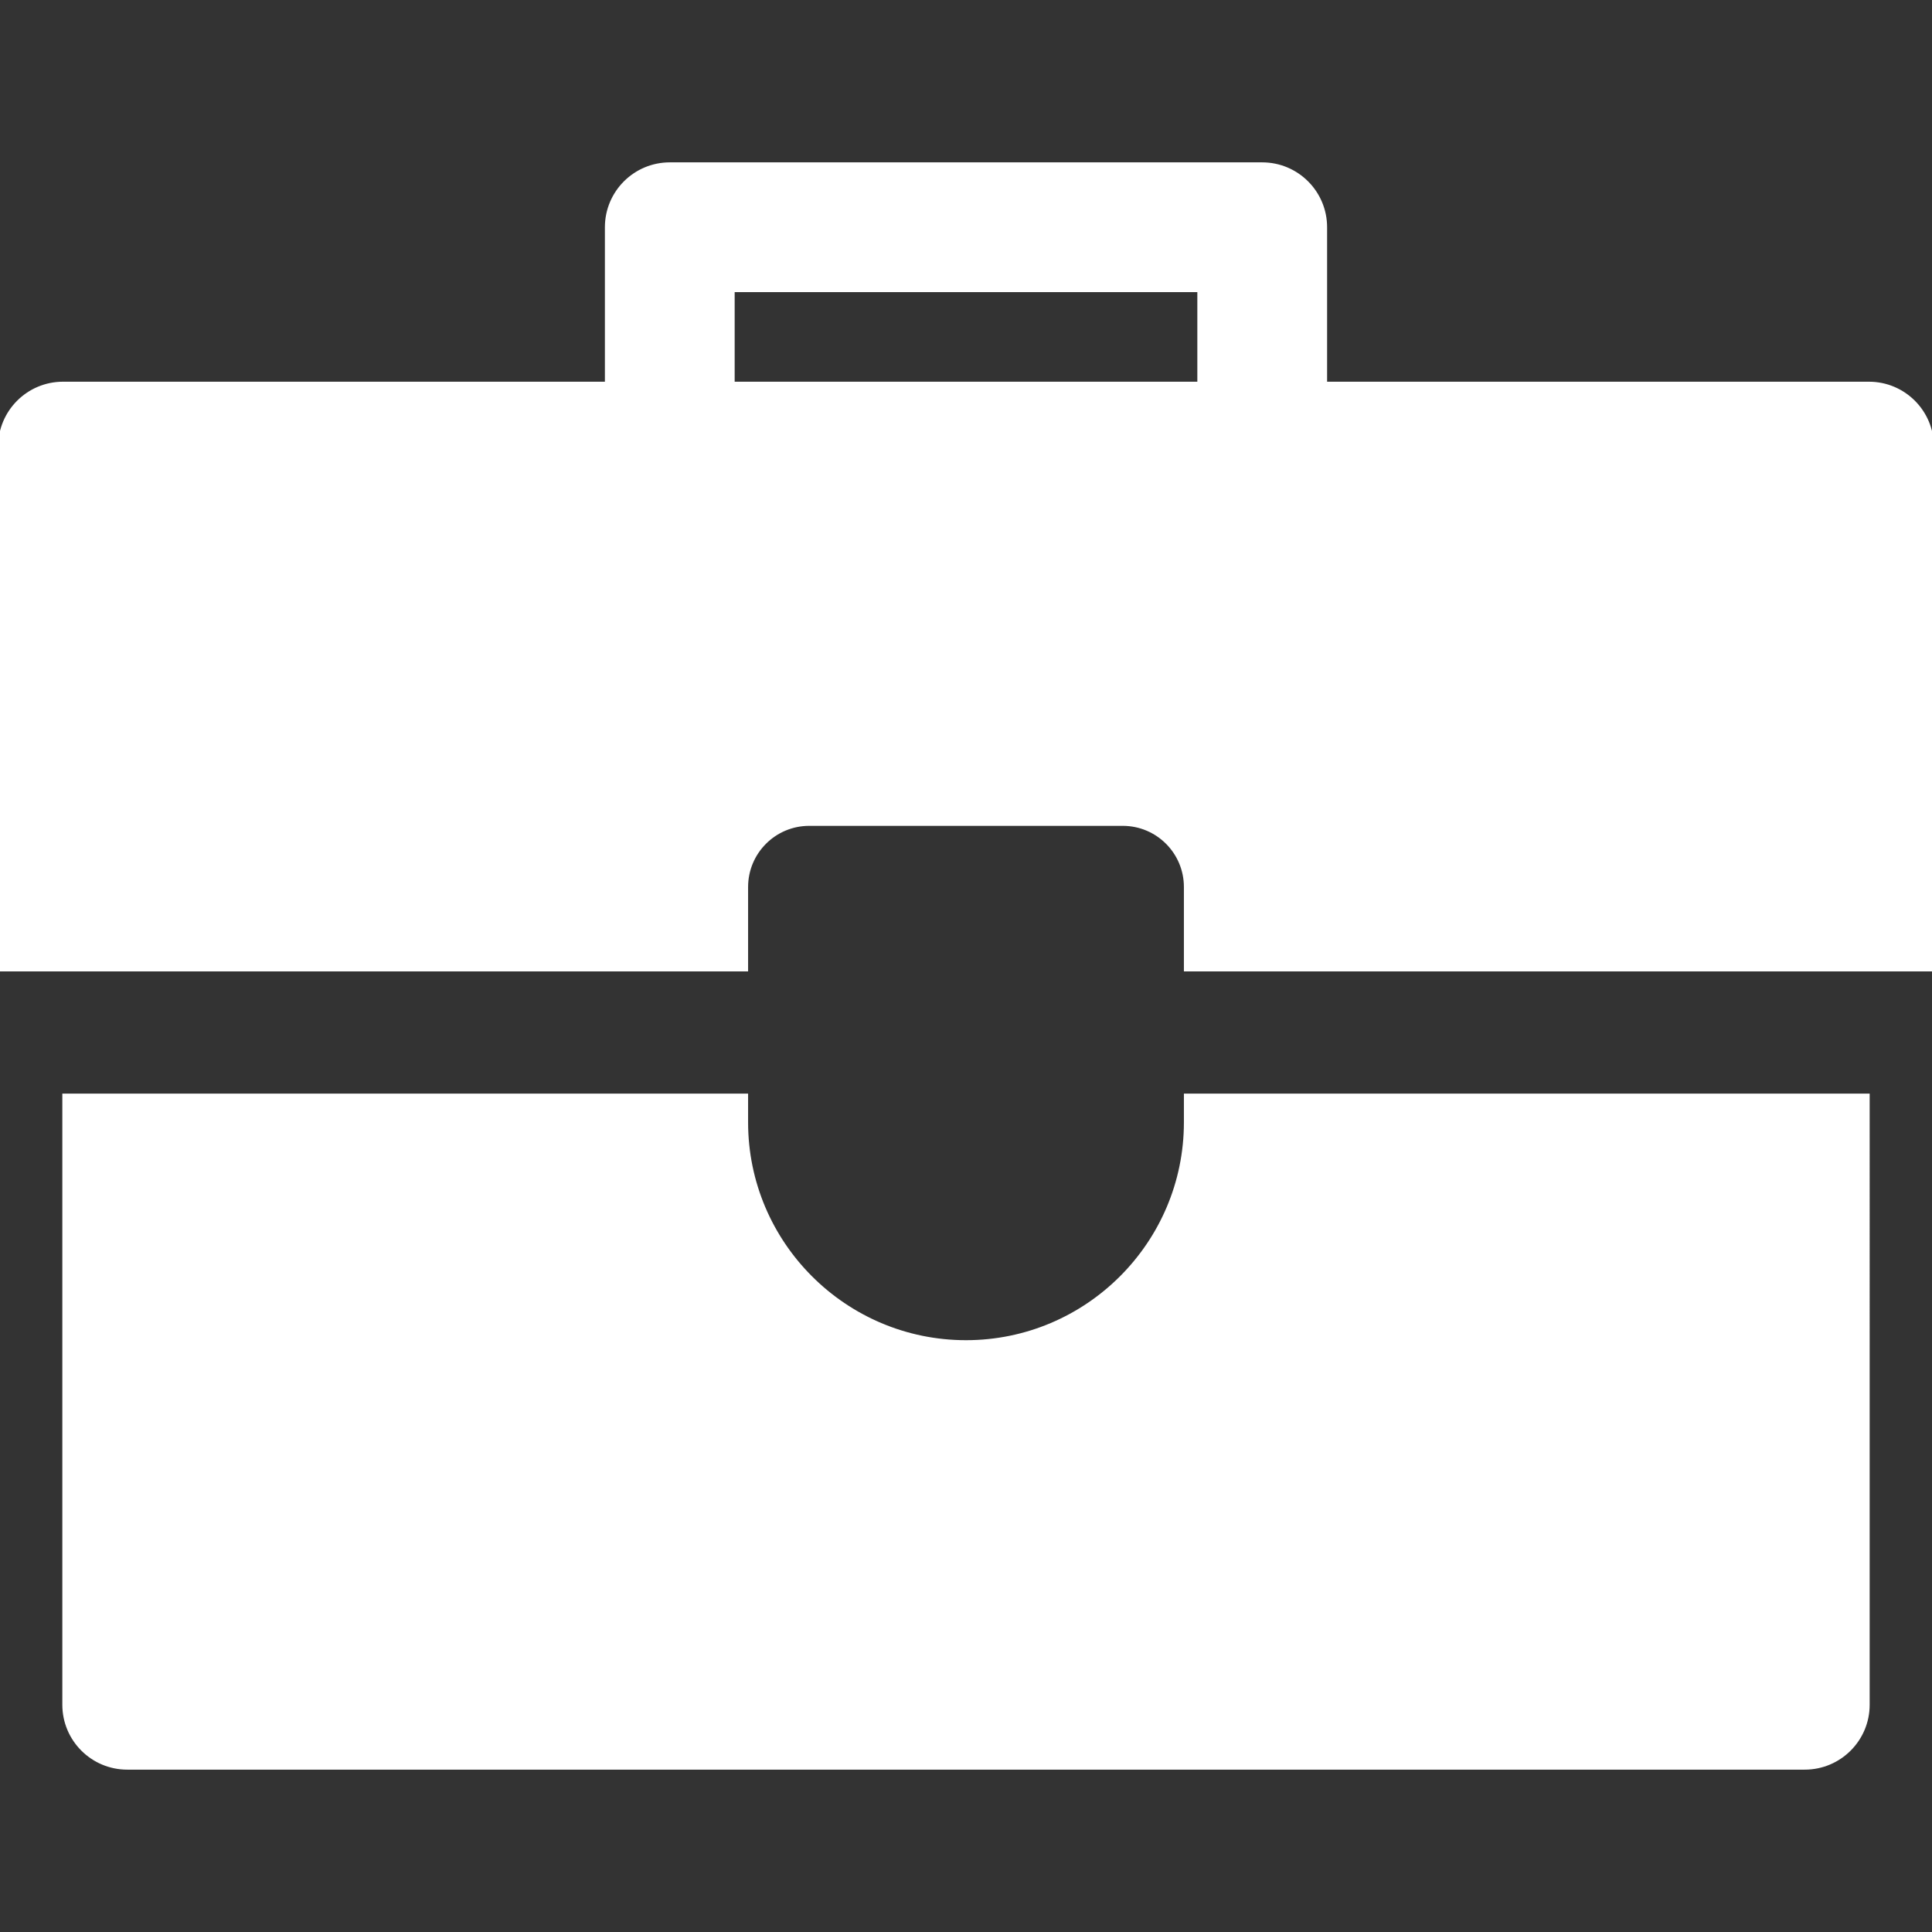 <svg stroke="#ffffff" xml:space="preserve" viewBox="0 0 512 512" xmlns:xlink="http://www.w3.org/1999/xlink" xmlns="http://www.w3.org/2000/svg" id="Layer_1" version="1.1" width="800px" height="800px" fill="#ffffff">

<rect x="0" y="0" width="512" height="512" fill="#333333" stroke="none"/>

<g stroke-width="0" id="SVGRepo_bgCarrier"></g>

<g stroke-linejoin="round" stroke-linecap="round" id="SVGRepo_tracerCarrier"></g>

<g id="SVGRepo_iconCarrier"> <g> <g> <g> <path d="M495.304,101.658H351.196V60.224c0-9.22-7.475-16.696-16.696-16.696H177.499c-9.22,0-16.696,7.475-16.696,16.696v41.433 H16.696C7.48,101.657,0,109.137,0,118.353v138.574h197.754v-21.871c0-9.216,7.48-16.696,16.696-16.696h83.1 c9.216,0,16.696,7.48,16.696,16.696v21.871H512V118.353C512,109.137,504.52,101.658,495.304,101.658z M317.806,101.657H194.195 V76.92h123.611V101.657z"></path> <path d="M314.246,297.43c0,32.111-26.134,58.234-58.246,58.234c-32.111,0-58.246-26.123-58.246-58.234v-7.112H17.018v161.458 c0,9.216,7.48,16.696,16.696,16.696h444.572c9.216,0,16.696-7.48,16.696-16.696V290.318H314.246V297.43z"></path> </g> </g> </g> </g>

</svg>